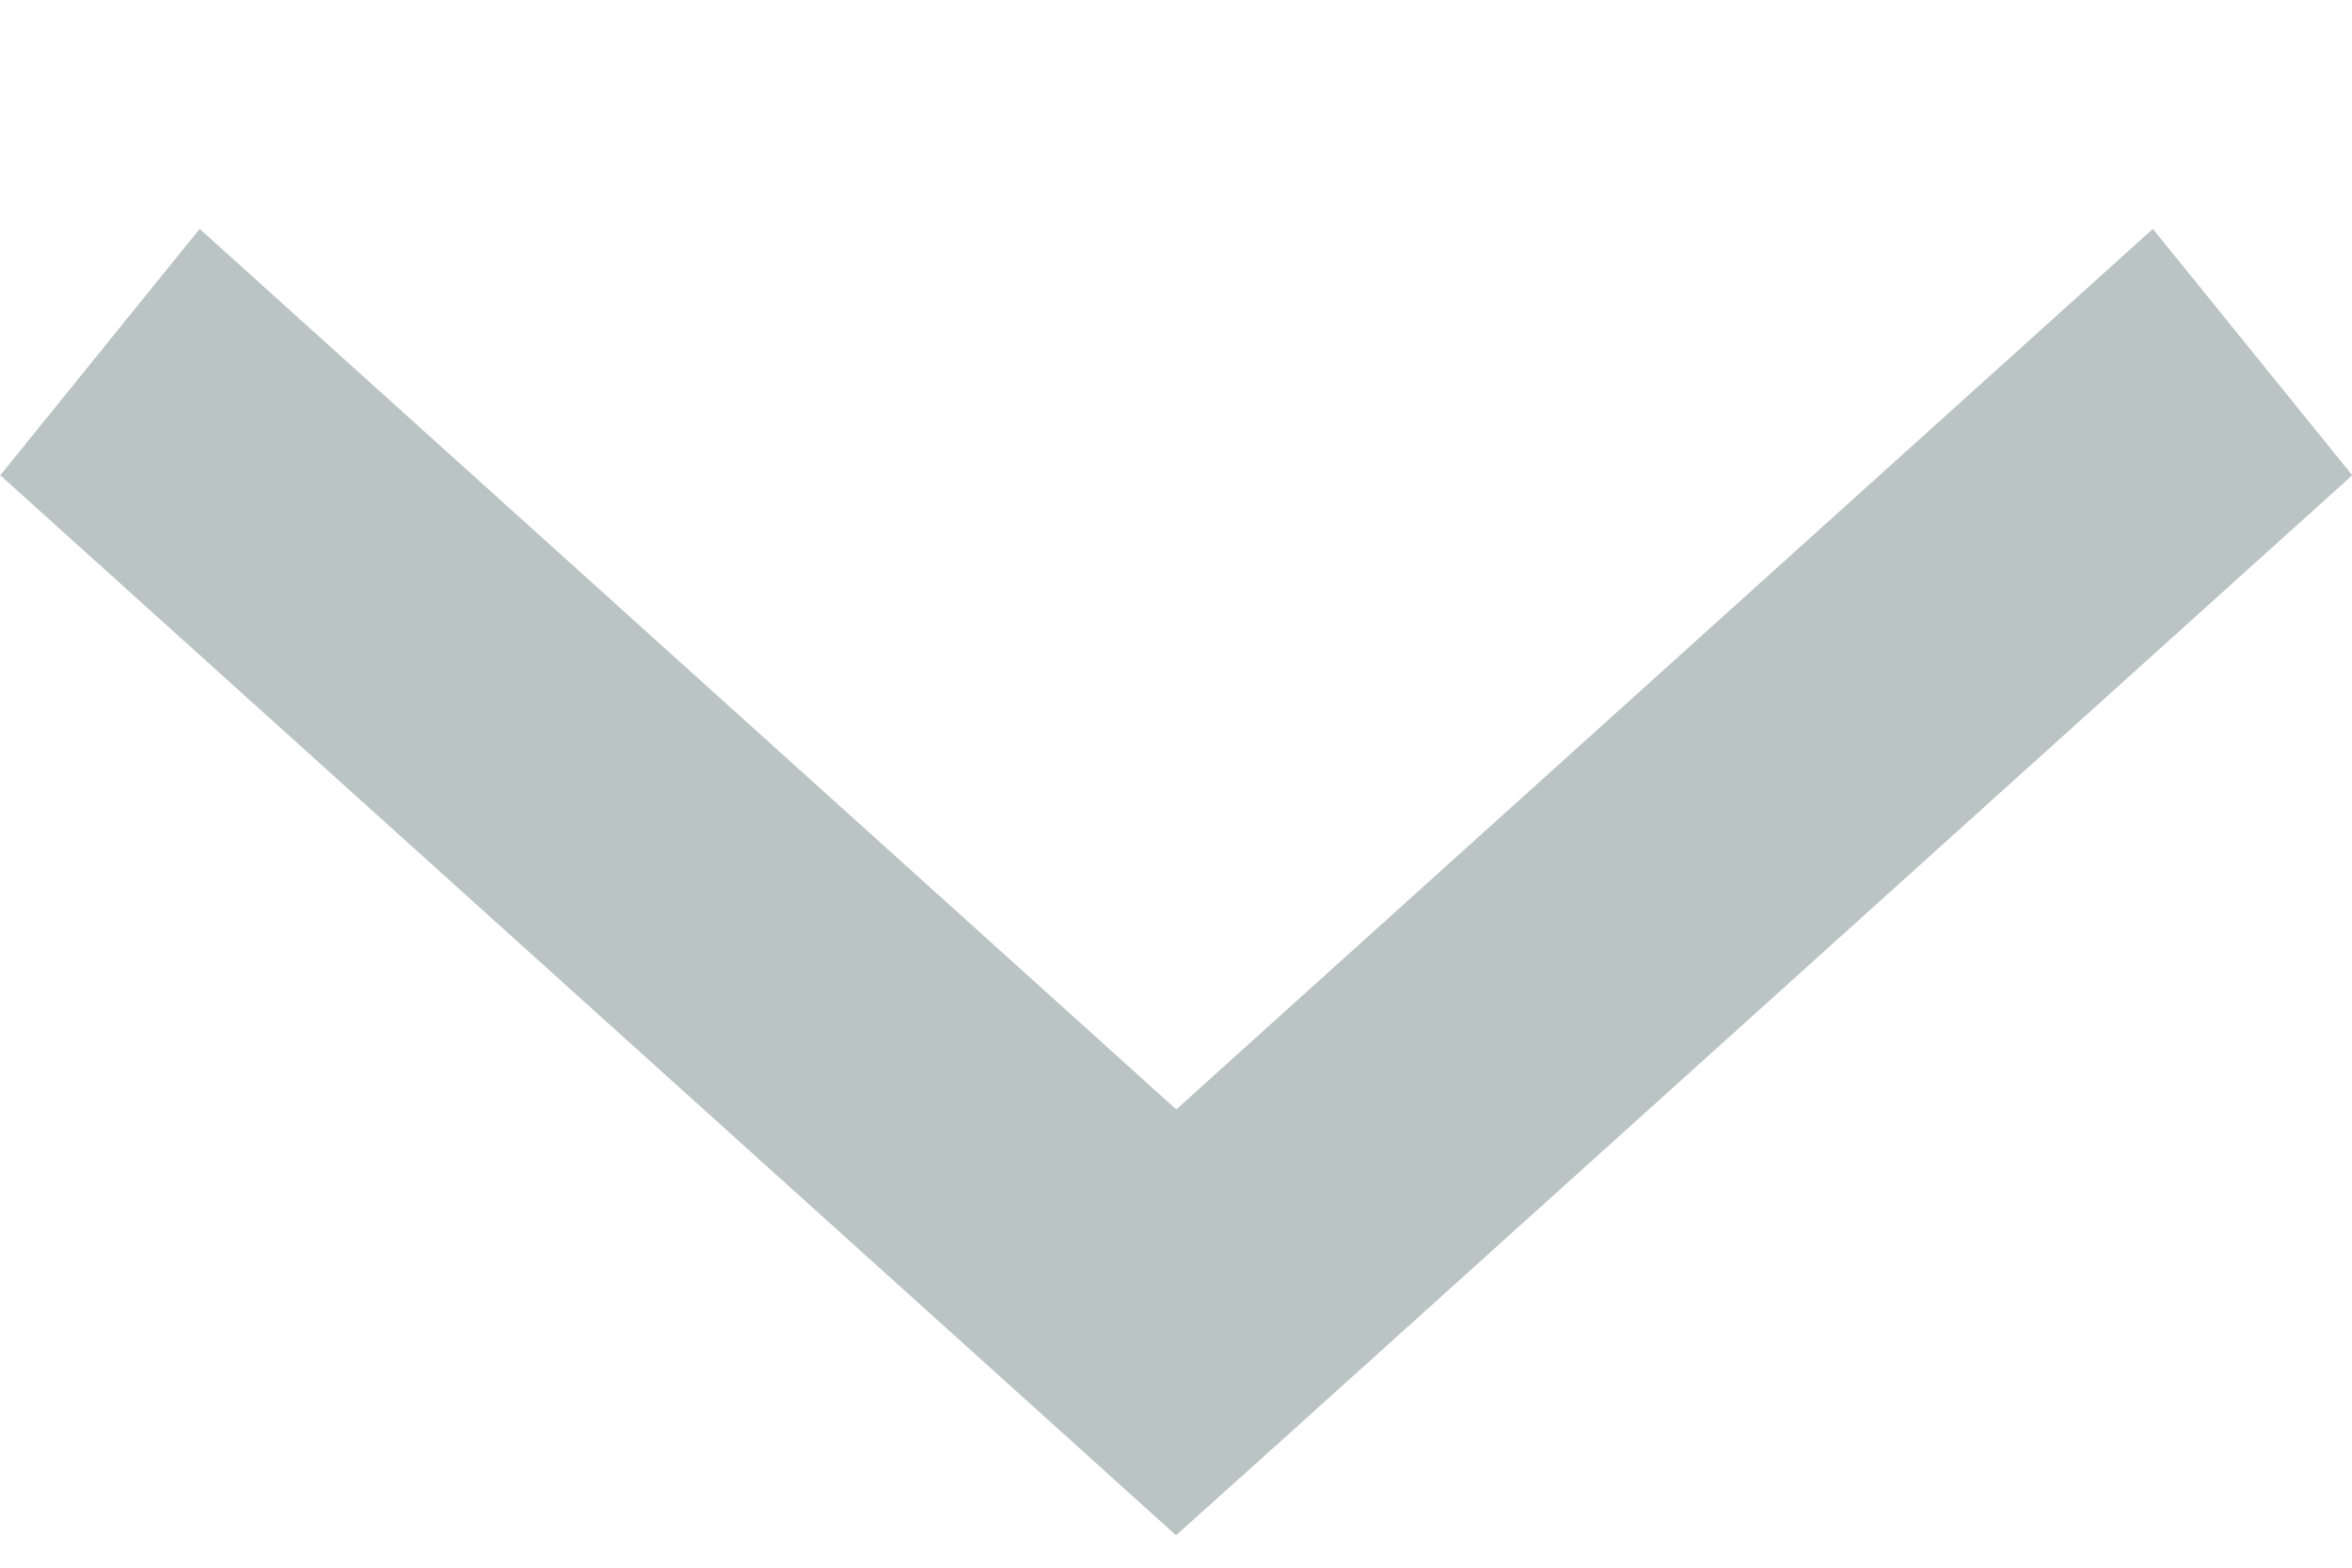 <svg fill="none" height="6" viewBox="0 0 9 6" width="9" xmlns="http://www.w3.org/2000/svg"><path d="m4.5 5.876.382-.343 4.119-3.714-.763-.943-3.737 3.37-3.737-3.37-.763.943 4.119 3.714z" fill="#bbc4c4"/></svg>
